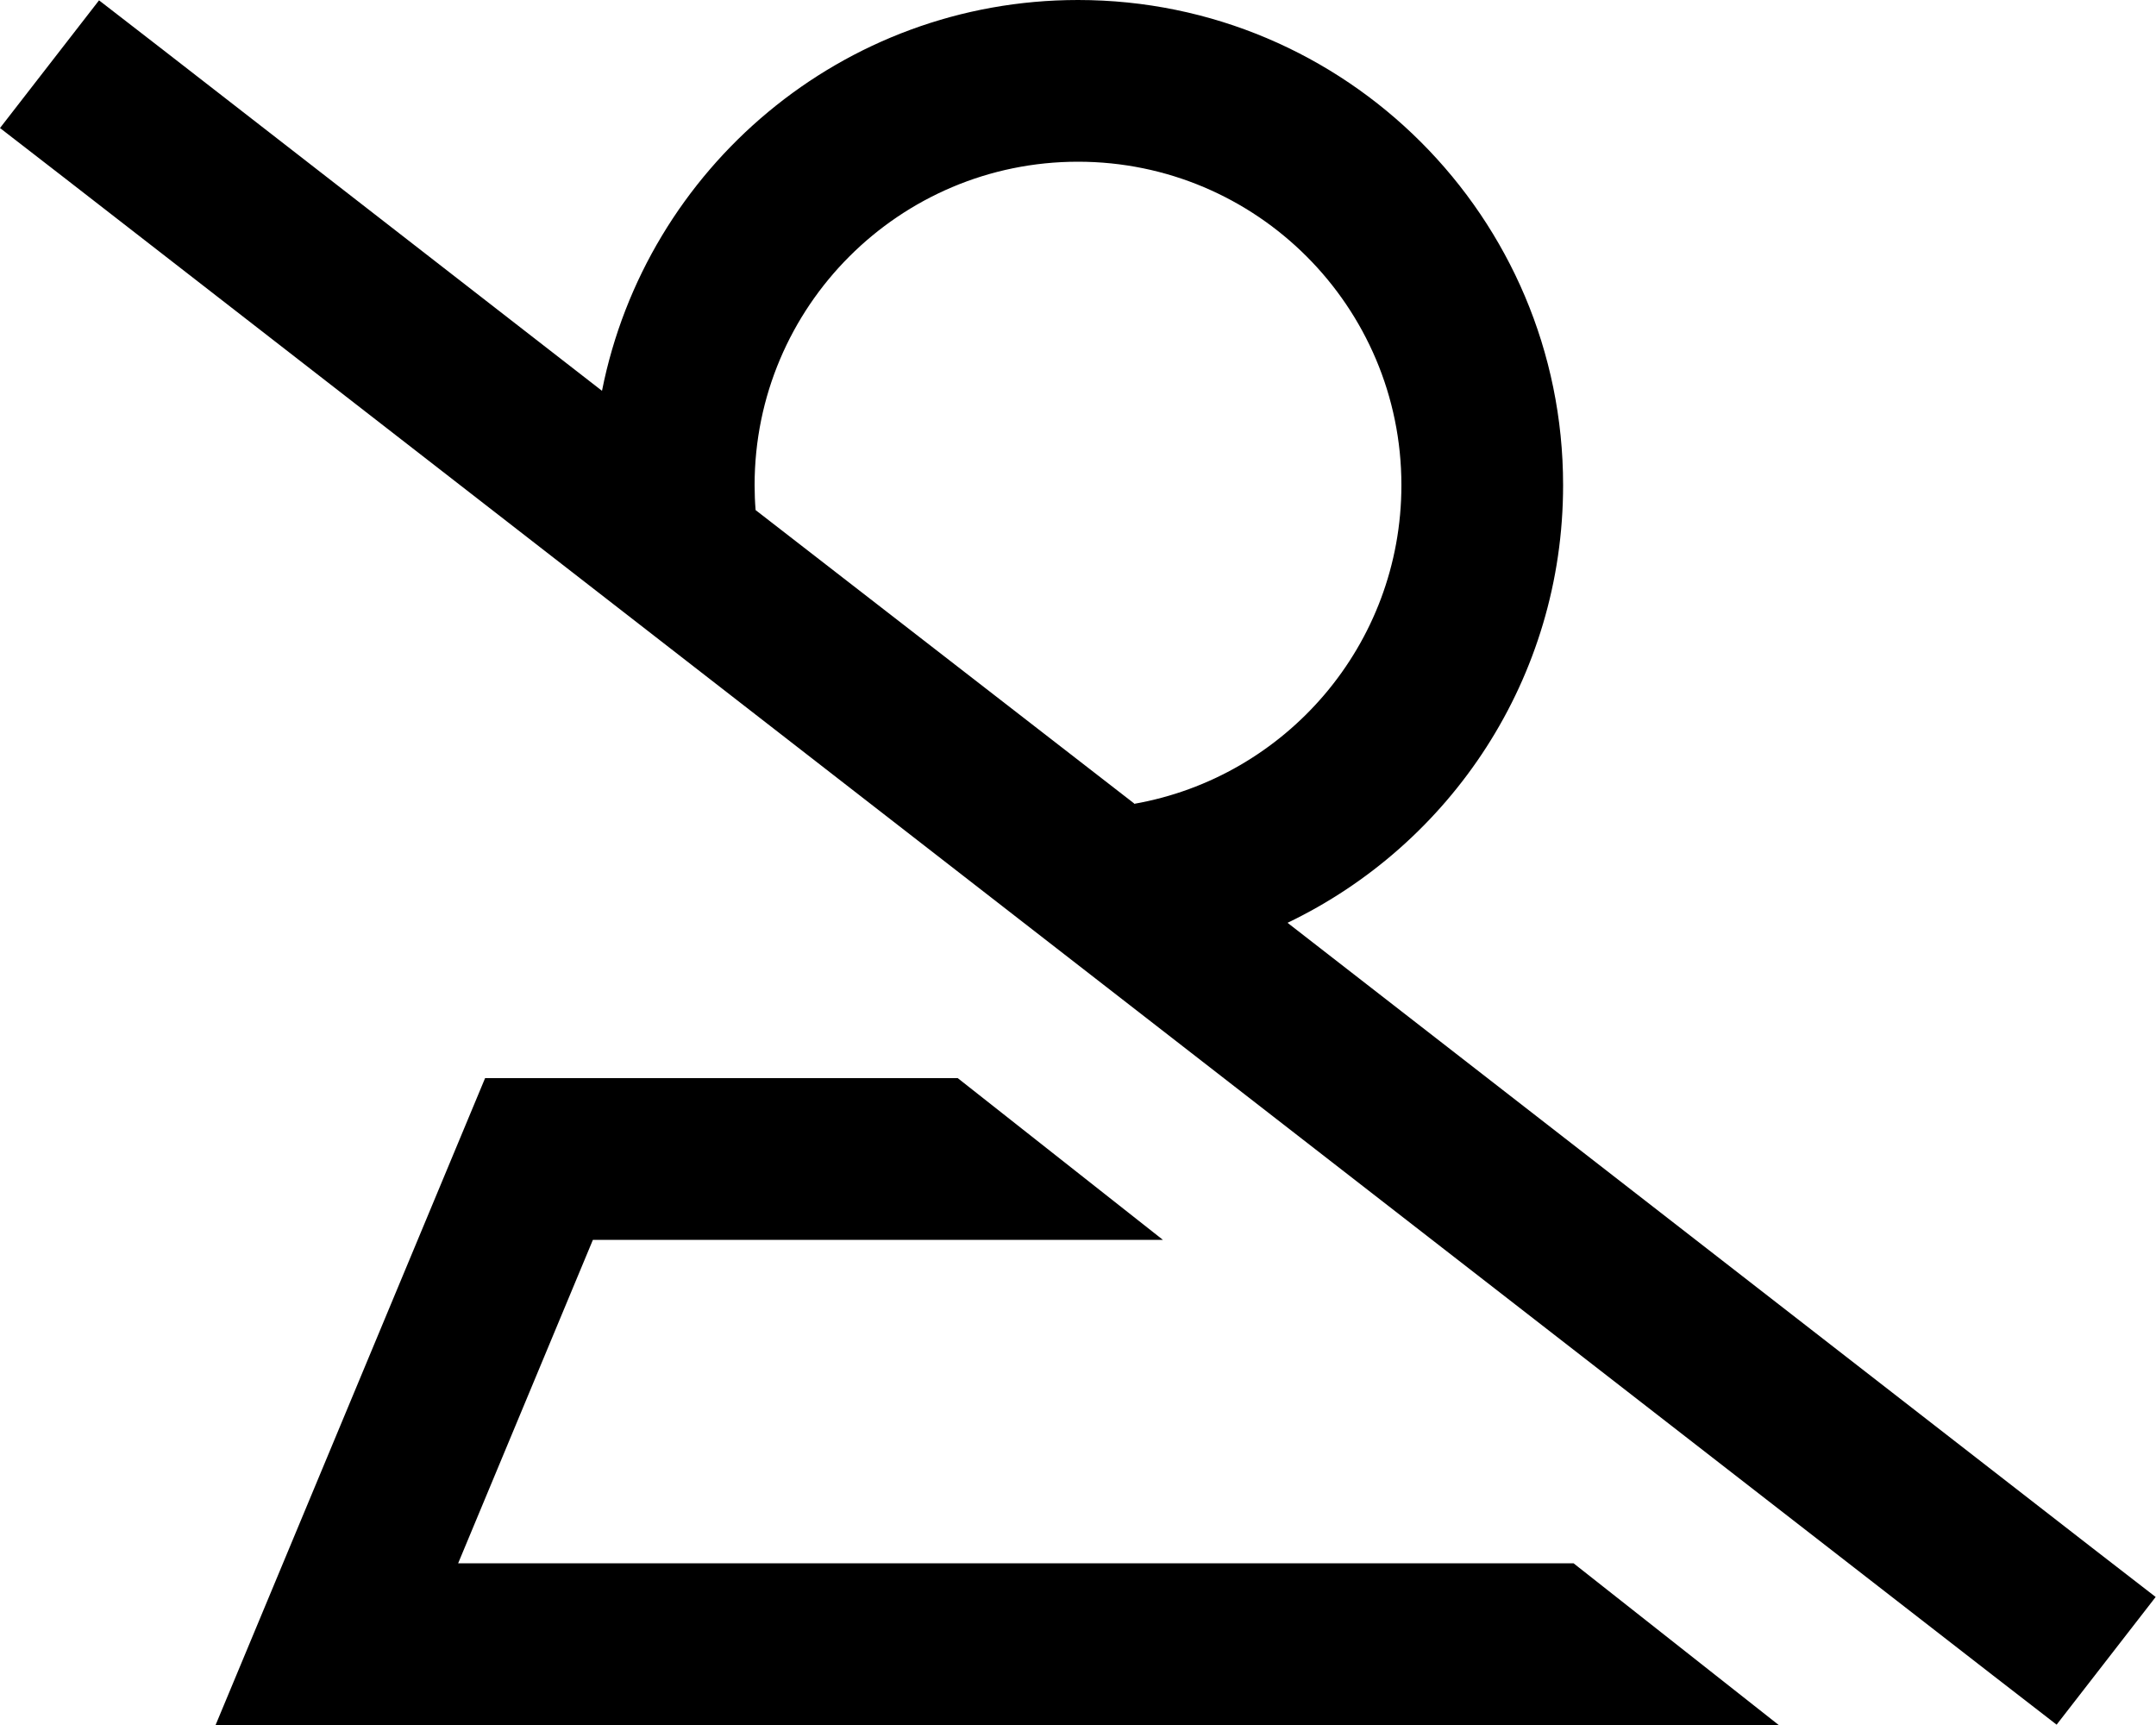 <svg xmlns="http://www.w3.org/2000/svg" viewBox="0 0 640 512"><!--! Font Awesome Pro 6.3.0 by @fontawesome - https://fontawesome.com License - https://fontawesome.com/license (Commercial License) Copyright 2023 Fonticons, Inc. --><path d="M576 512H528l-60.9-48H136l40-96H345.2l-60.9-48H144L84 464 64 512h52H524h52l0 0zM382.2 273.9C430.6 250.7 464 201.3 464 144C464 64.5 399.5 0 320 0C250.1 0 191.8 49.9 178.7 116L48.4 14.8 29.4 .1 0 38 19 52.7 591.5 497.2l19 14.7L639.9 474l-19-14.7L382.2 273.9zm-45.5-35.4L224.3 151.4c-.2-2.4-.3-4.9-.3-7.4c0-53 43-96 96-96s96 43 96 96c0 47.4-34.3 86.7-79.4 94.6z"/></svg>